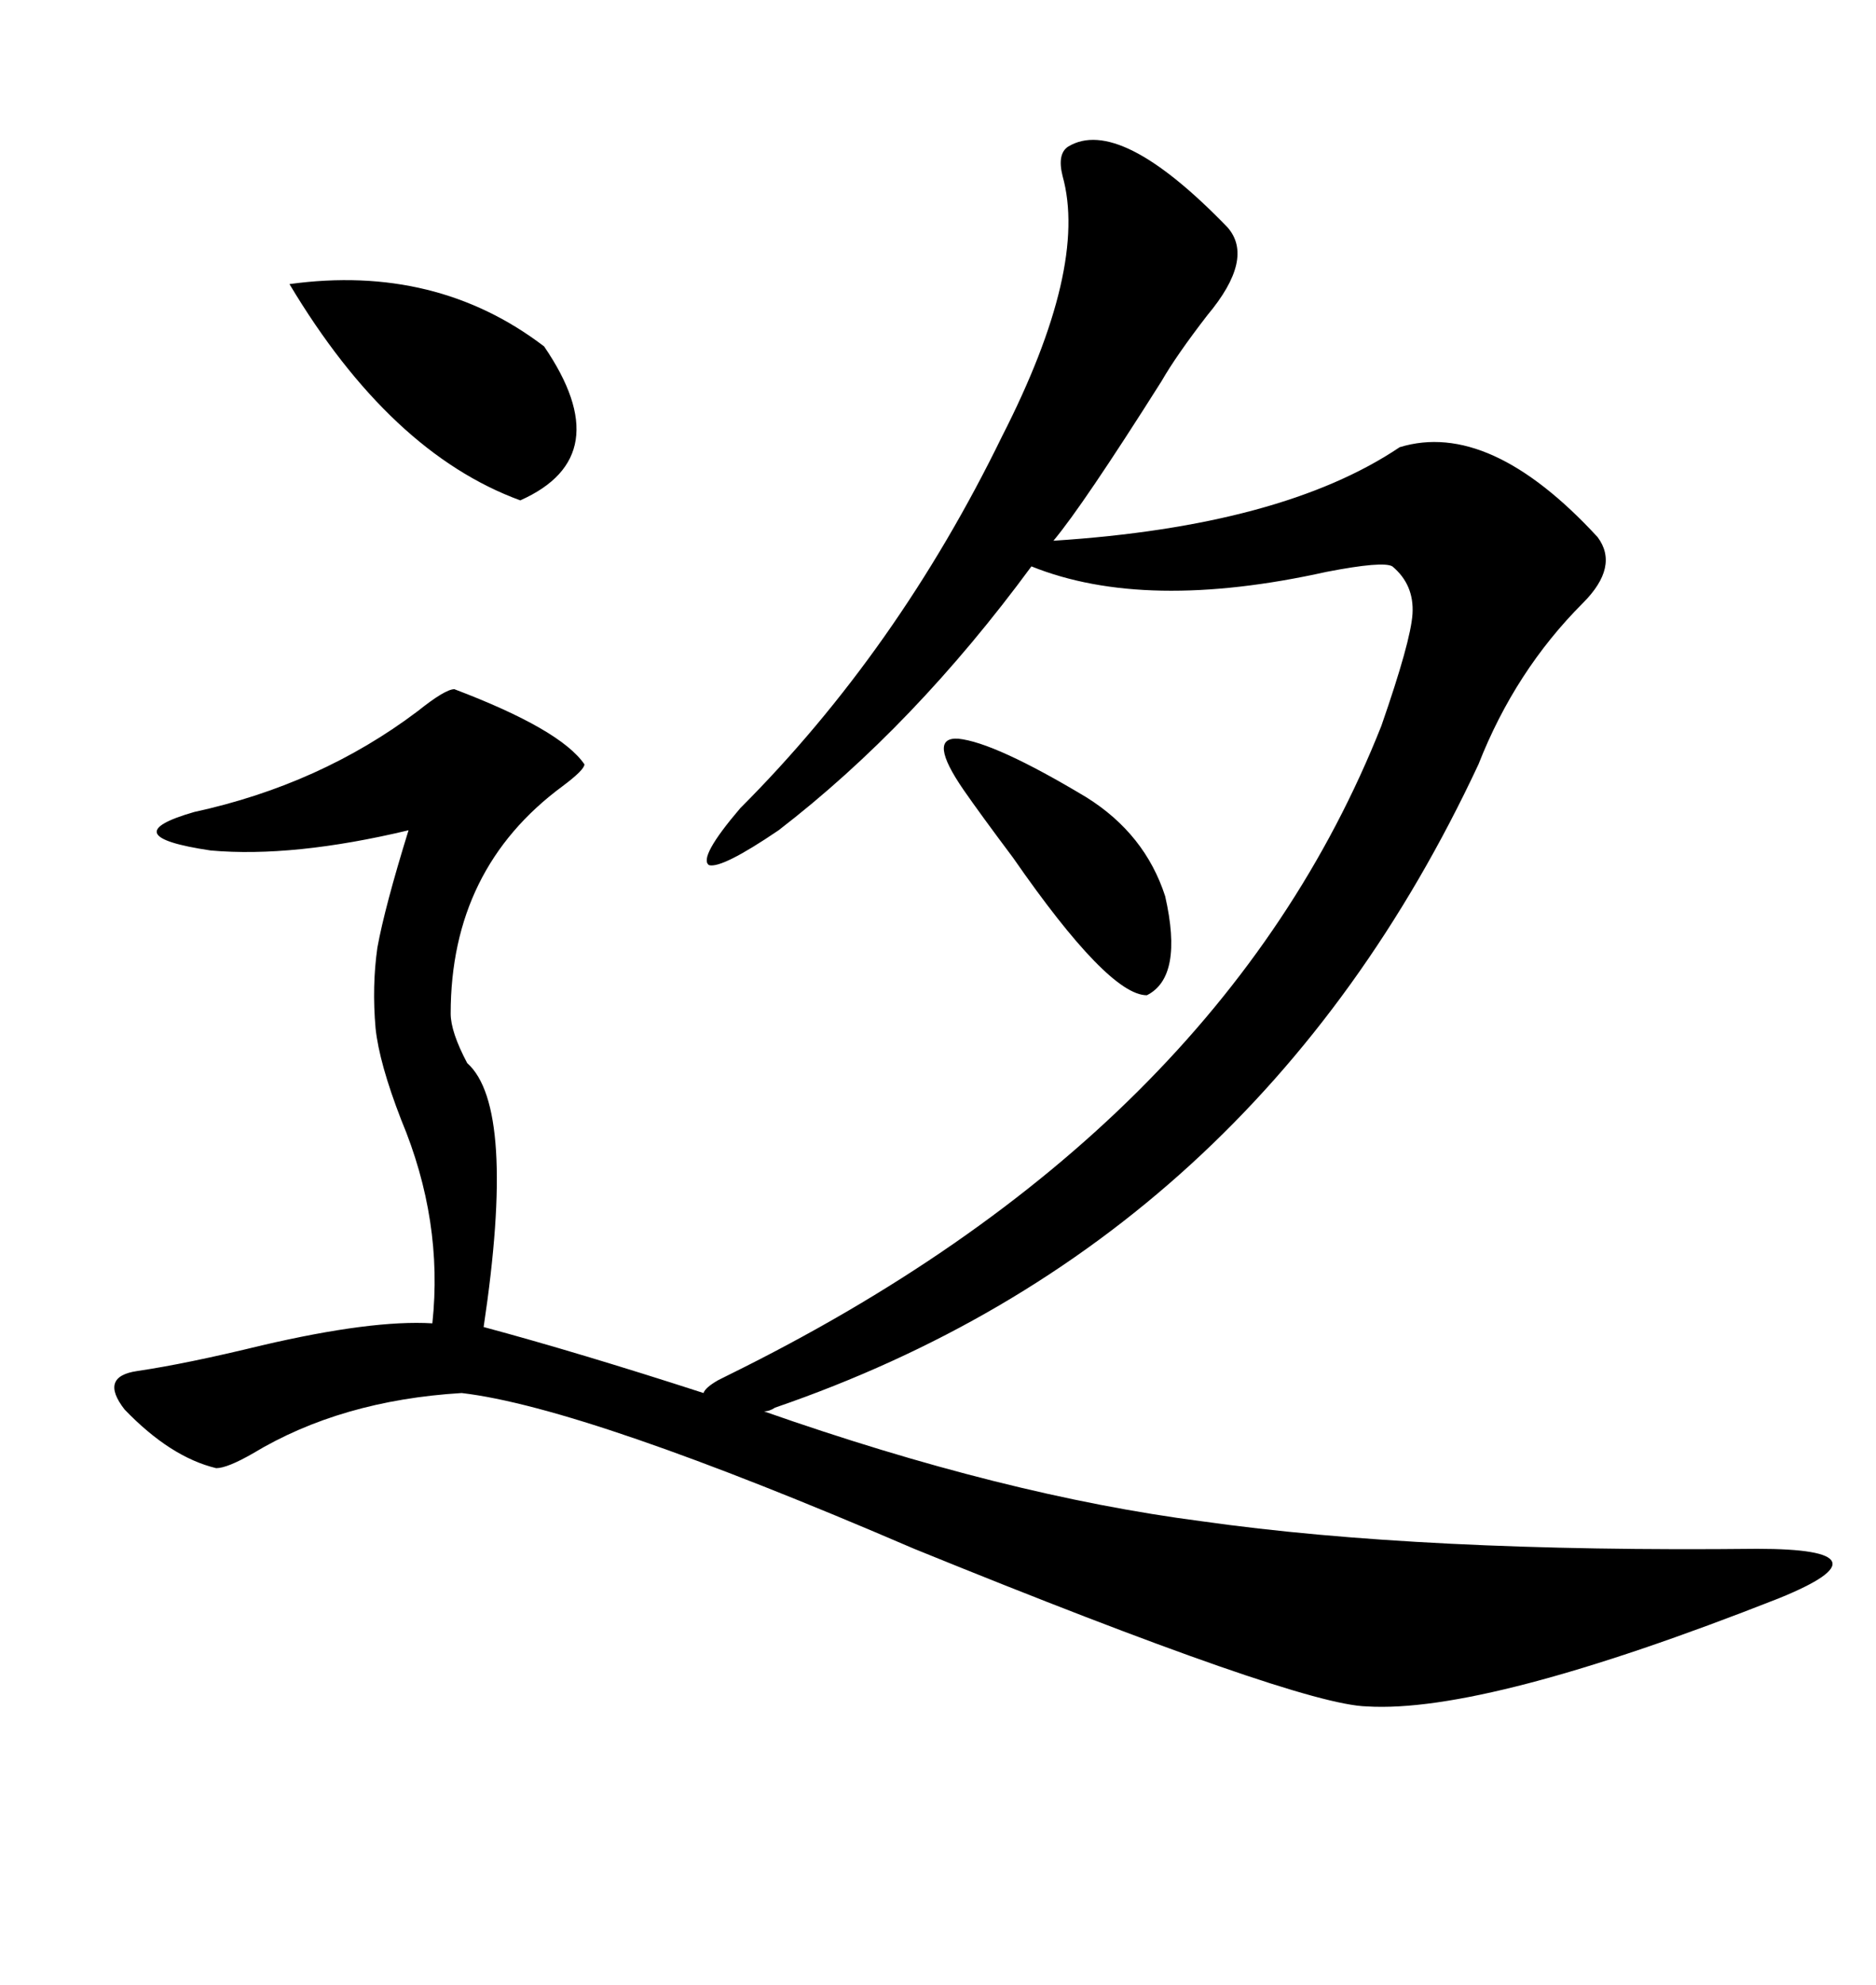 <svg xmlns="http://www.w3.org/2000/svg" xmlns:xlink="http://www.w3.org/1999/xlink" width="300" height="317.285"><path d="M72.66 110.16L72.66 110.16Q89.65 116.60 93.46 122.17L93.46 122.17Q93.46 123.05 89.94 125.68L89.94 125.68Q72.07 138.87 72.07 162.01L72.07 162.01Q72.07 164.94 74.71 169.92L74.71 169.92Q82.62 176.95 77.34 212.11L77.34 212.11Q92.58 216.21 112.50 222.66L112.50 222.66Q112.79 221.78 114.84 220.61L114.84 220.61Q116.02 220.02 116.60 219.73L116.60 219.73Q195.12 181.05 220.90 116.02L220.90 116.02Q225.59 102.54 225.88 98.14L225.88 98.14Q226.17 93.46 222.66 90.53L222.66 90.53Q221.19 89.65 212.11 91.41L212.11 91.41Q183.11 97.85 164.94 90.53L164.94 90.53Q146.19 116.02 124.51 132.71L124.51 132.71Q115.43 138.87 113.38 138.28L113.38 138.28Q111.62 137.11 118.36 129.20L118.36 129.20Q143.55 104.00 160.25 69.73L160.25 69.73Q174.02 42.77 169.92 28.13L169.92 28.13Q169.04 24.61 170.80 23.44L170.80 23.44Q179.00 18.46 196.29 36.33L196.29 36.33Q200.68 41.31 193.07 50.39L193.07 50.39Q188.09 56.84 185.74 60.94L185.74 60.94Q173.14 80.86 168.46 86.43L168.46 86.43Q205.08 84.08 223.83 71.48L223.83 71.48Q238.18 67.09 255.47 85.84L255.47 85.84Q258.98 90.53 253.13 96.39L253.13 96.39Q242.29 107.23 236.43 122.17L236.43 122.17Q200.68 198.63 123.93 225L123.93 225Q123.05 225.59 122.17 225.59L122.17 225.59Q160.55 239.06 192.19 243.16L192.19 243.16Q227.34 248.14 280.96 247.56L280.96 247.56Q292.09 247.56 292.97 249.61L292.97 249.61Q293.85 251.66 284.47 255.47L284.47 255.47Q237.60 273.93 218.55 272.75L218.55 272.75Q207.42 272.46 146.19 247.56L146.19 247.56Q93.75 225 73.83 222.66L73.83 222.66Q54.49 223.83 40.43 232.32L40.43 232.32Q36.33 234.67 34.57 234.67L34.57 234.67Q27.25 232.91 19.92 225.29L19.92 225.29Q15.82 220.02 21.97 219.14L21.97 219.14Q29.88 217.97 41.89 215.04L41.89 215.04Q59.47 210.94 69.14 211.52L69.14 211.52Q70.90 195.12 64.16 179.00L64.16 179.00Q60.64 169.92 60.06 164.36L60.06 164.36Q59.47 157.62 60.35 151.46L60.35 151.46Q61.52 145.02 65.33 132.71L65.33 132.71Q46.88 137.11 33.69 135.94L33.69 135.94Q17.87 133.59 31.05 129.79L31.05 129.79Q51.27 125.39 66.80 113.67L66.80 113.67Q71.19 110.16 72.66 110.16ZM46.29 45.41L46.29 45.41Q69.73 42.19 87.01 55.37L87.01 55.37Q99.02 72.95 83.20 79.98L83.20 79.98Q62.40 72.36 46.29 45.41ZM154.10 126.27L154.10 126.27Q148.24 117.77 153.22 118.07L153.22 118.07Q159.08 118.65 173.73 127.44L173.73 127.44Q183.11 133.30 186.33 143.26L186.33 143.26Q189.26 156.15 183.40 159.08L183.40 159.08Q177.25 159.08 162.01 137.11L162.01 137.11Q156.74 130.08 154.10 126.27Z"/></svg>